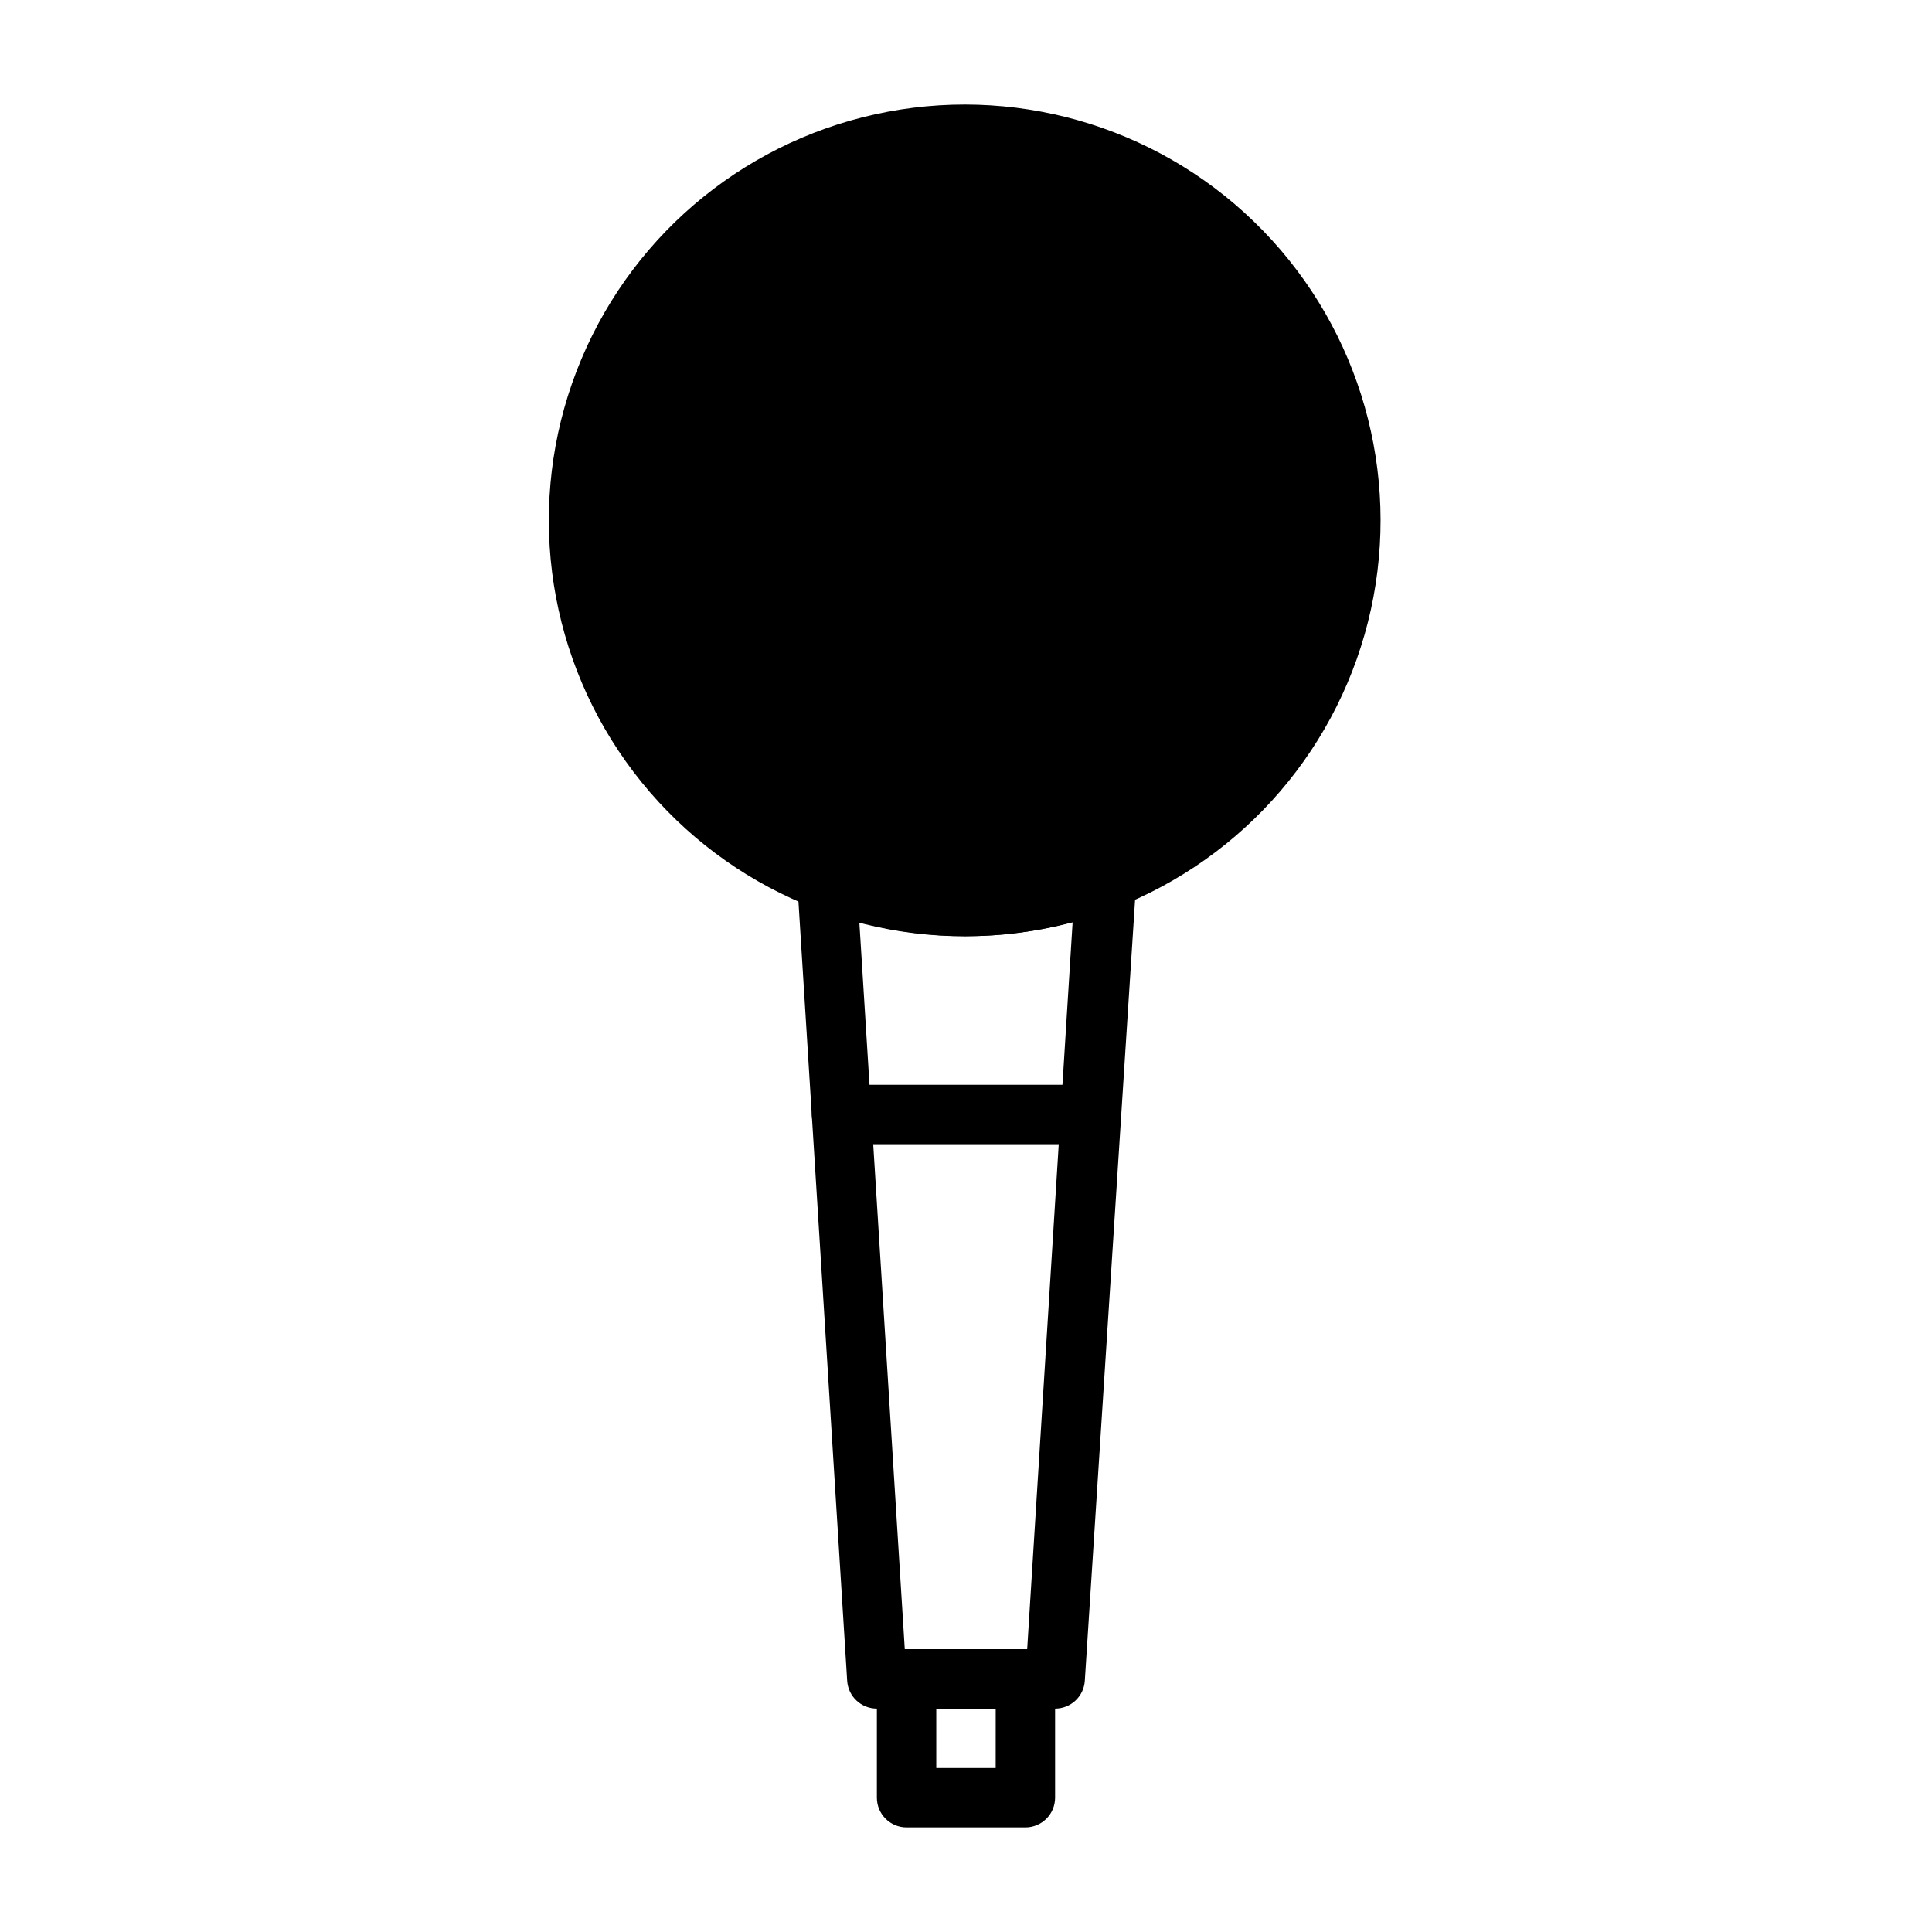 <?xml version="1.0" encoding="UTF-8"?>
<!-- Uploaded to: ICON Repo, www.iconrepo.com, Generator: ICON Repo Mixer Tools -->
<svg fill="#000000" width="800px" height="800px" version="1.1" viewBox="144 144 512 512" xmlns="http://www.w3.org/2000/svg">
 <g>
  <path d="m423.61 596.8h-47.23c-4.172 0.004-7.621-3.238-7.871-7.402l-13.227-211.52c-0.164-2.684 1.051-5.269 3.227-6.848 2.172-1.566 4.988-1.922 7.481-0.945 21.902 8.348 46.109 8.348 68.012 0 2.606-1.129 5.613-0.766 7.875 0.945 2.176 1.578 3.391 4.164 3.227 6.848l-13.617 211.52c-0.25 4.164-3.703 7.406-7.875 7.402zm-39.832-15.742h32.434l12.043-192.63v-0.004c-18.523 4.883-37.996 4.883-56.52 0z"/>
  <path d="m415.74 628.29h-31.488c-4.348 0-7.871-3.527-7.871-7.875v-31.488c0-4.348 3.523-7.871 7.871-7.871h31.488c2.09 0 4.09 0.828 5.566 2.305 1.477 1.477 2.305 3.481 2.305 5.566v31.488c0 2.09-0.828 4.09-2.305 5.566-1.477 1.477-3.477 2.309-5.566 2.309zm-23.617-15.742h15.742l0.004-15.746h-15.746z"/>
  <path d="m432.98 447.23h-65.965c-4.348 0-7.871-3.523-7.871-7.871s3.523-7.871 7.871-7.871h65.969-0.004c4.348 0 7.875 3.523 7.875 7.871s-3.527 7.871-7.875 7.871z"/>
  <path d="m400 392.12c-36.988 0.117-71.562-18.328-92.066-49.109s-24.203-69.793-9.844-103.88c14.355-34.086 44.855-58.695 81.203-65.527 36.348-6.836 73.699 5.019 99.457 31.562 25.754 26.543 36.48 64.238 28.555 100.36-7.926 36.125-33.445 65.867-67.945 79.191-12.559 4.852-25.898 7.359-39.359 7.398z"/>
  <path d="m400 187.45c-29.664-0.027-57.617 13.875-75.488 37.547-17.871 23.672-23.586 54.367-15.434 82.883 8.156 28.52 29.23 51.555 56.914 62.203 21.902 8.348 46.109 8.348 68.012 0 29.809-11.516 51.773-37.32 58.383-68.582 6.609-31.262-3.035-63.75-25.633-86.34-17.656-17.789-41.695-27.766-66.754-27.711z"/>
 </g>
</svg>